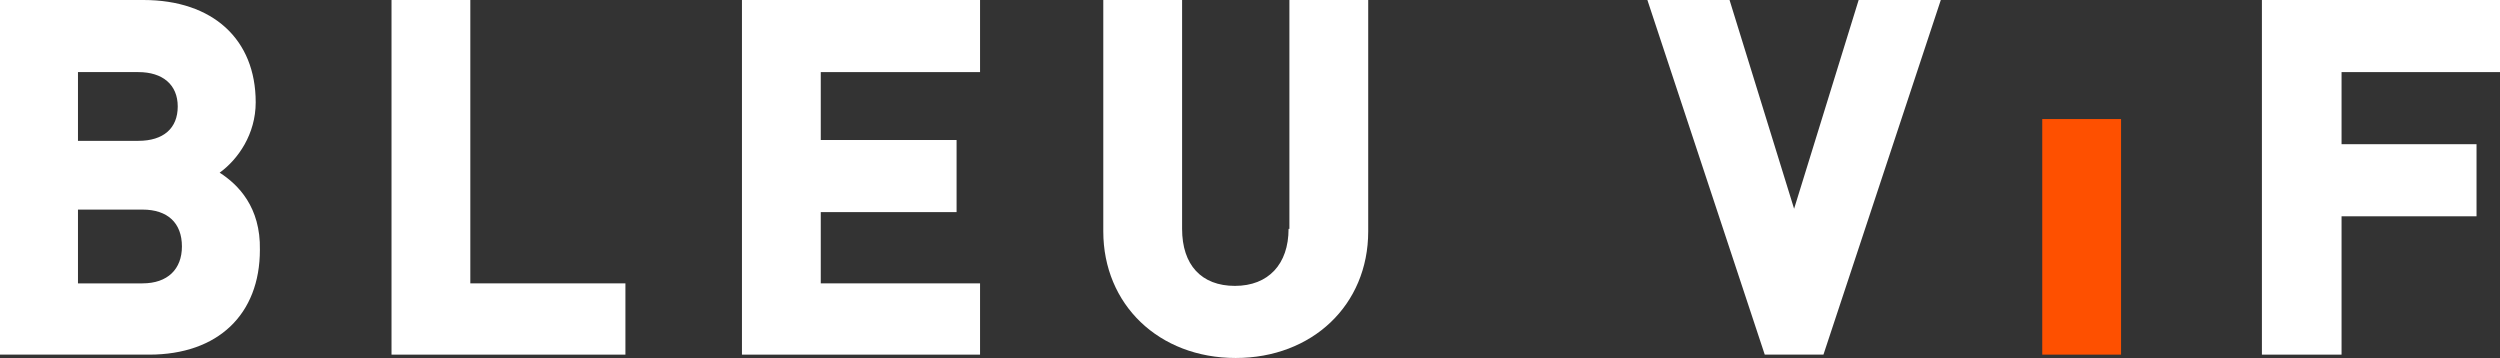 <?xml version="1.0" encoding="utf-8"?>
<!-- Generator: Adobe Illustrator 24.1.2, SVG Export Plug-In . SVG Version: 6.00 Build 0)  -->
<svg version="1.1" id="Calque_1" xmlns="http://www.w3.org/2000/svg" xmlns:xlink="http://www.w3.org/1999/xlink" x="0px" y="0px"
	 viewBox="0 0 298.2 42.7" style="enable-background:new 0 0 298.2 42.7;" xml:space="preserve">
<rect x="0" y="0" width="298.2" height="42.7" fill="#333333" stroke="none"/>
<style type="text/css">
	.st0{fill:#FFFFFF;}
	.st1{fill:#FE5000;}
</style>
<g>
	<path class="st0" d="M26.2,20.6c2.2-1.6,4.3-4.6,4.3-8.4C30.5,4.7,25.4,0,17.1,0H0v42.3h17.8c8.2,0,13.2-4.8,13.2-12.5
		C31.1,24.7,28.4,22,26.2,20.6 M9.3,8.6h7.2c2.9,0,4.7,1.5,4.7,4.1c0,2.6-1.7,4.1-4.7,4.1H9.3V8.6z M17,33.8H9.3v-8.8H17
		c3,0,4.7,1.6,4.7,4.4C21.7,32.1,20,33.8,17,33.8"/>
	<polygon class="st0" points="56.1,0 46.7,0 46.7,42.3 74.6,42.3 74.6,33.8 56.1,33.8 	"/>
	<polygon class="st0" points="88.5,42.3 116.9,42.3 116.9,33.8 97.9,33.8 97.9,25.3 114.1,25.3 114.1,16.7 97.9,16.7 97.9,8.6 
		116.9,8.6 116.9,0 88.5,0 	"/>
	<path class="st0" d="M153.7,27.3c0,4.2-2.4,6.8-6.4,6.8c-4,0-6.3-2.5-6.3-6.8V0h-9.4v27.6c0,8.7,6.6,15.1,15.8,15.1
		c9.1,0,15.8-6.3,15.8-15.1V0h-9.4V27.3z"/>
	<polygon class="st0" points="214,24.9 206.3,0 196.5,0 210.5,42.3 217.5,42.3 231.5,0 221.7,0 	"/>
	<rect x="243.6" y="14.2" class="st1" width="9.4" height="28.1"/>
	<polygon class="st0" points="298.2,8.6 298.2,0 269.8,0 269.8,42.3 279.3,42.3 279.3,25.8 295.4,25.8 295.4,17.2 279.3,17.2 
		279.3,8.6 	"/>
</g>
</svg>
